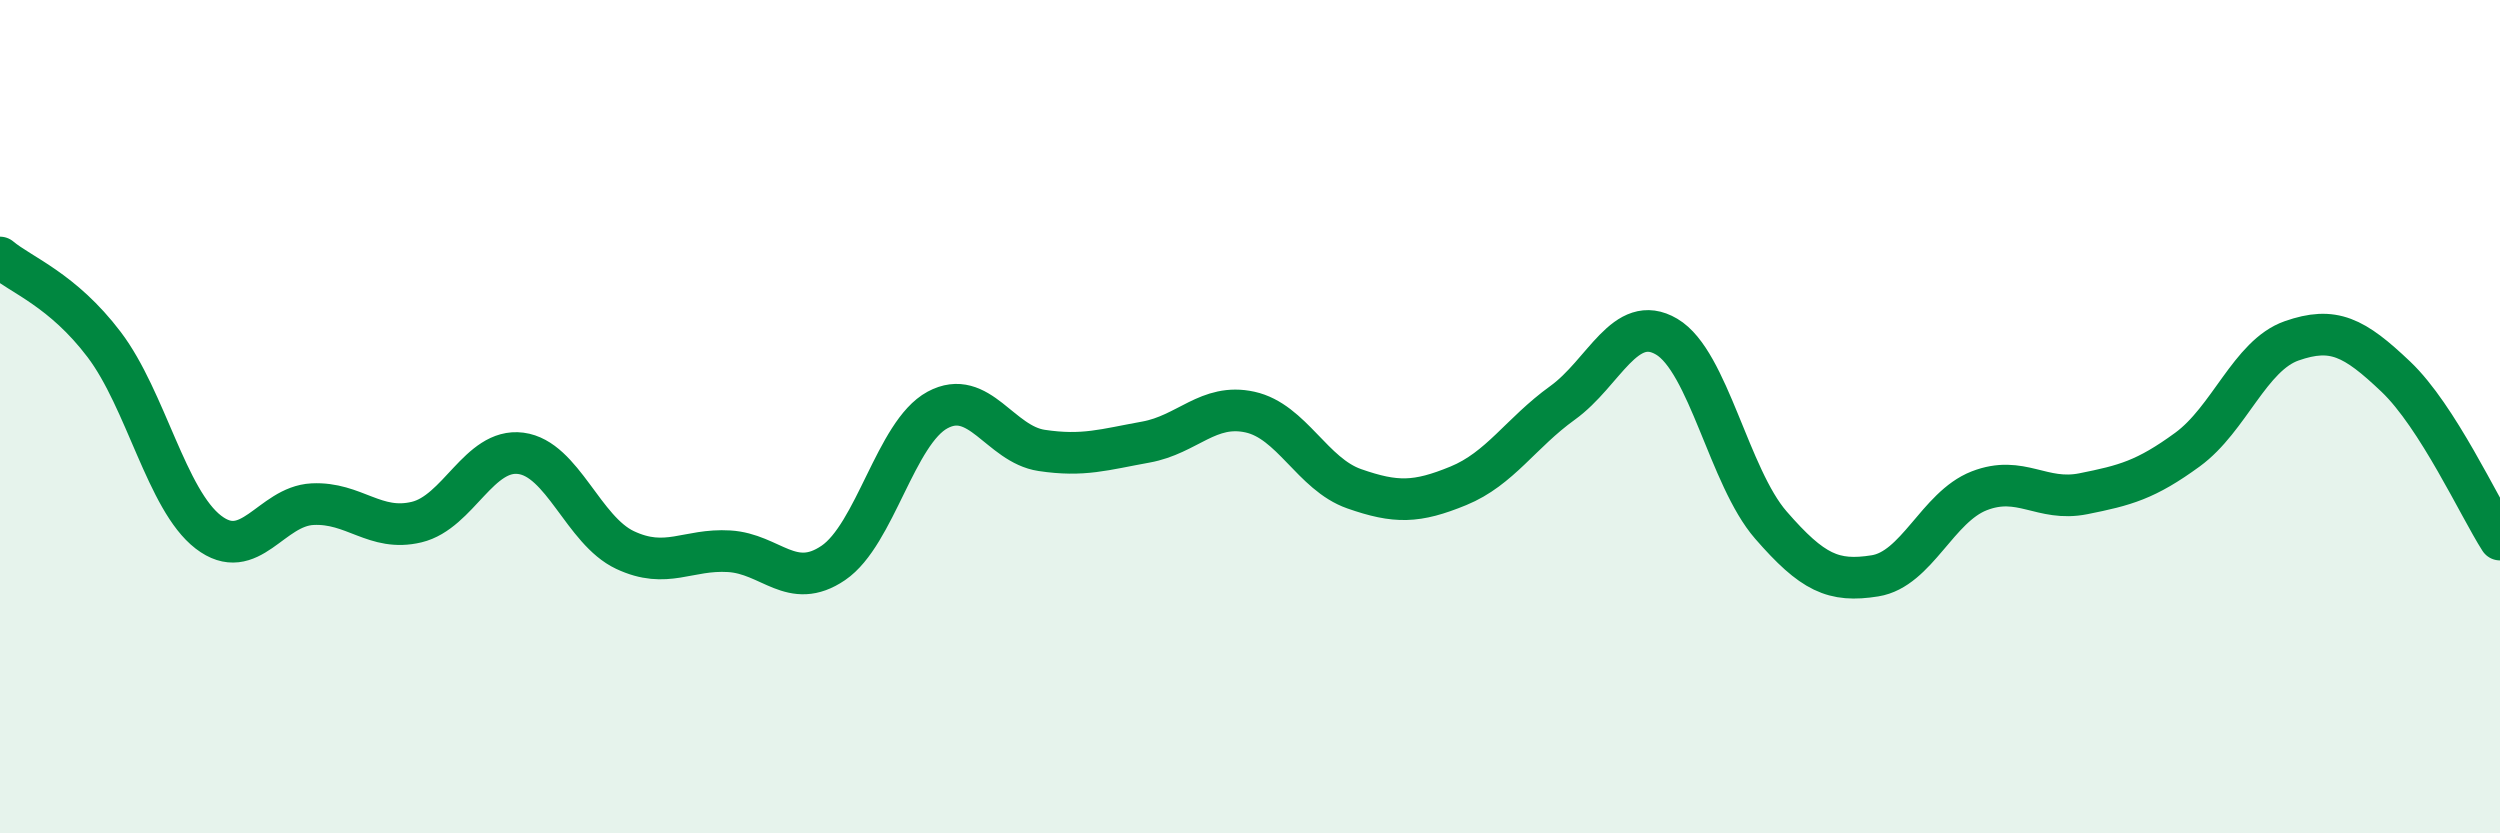 
    <svg width="60" height="20" viewBox="0 0 60 20" xmlns="http://www.w3.org/2000/svg">
      <path
        d="M 0,6.18 C 0.5,6.6 1.5,6.95 2.5,8.27 C 3.5,9.59 4,12 5,12.77 C 6,13.54 6.5,12.15 7.5,12.1 C 8.5,12.05 9,12.77 10,12.53 C 11,12.29 11.5,10.75 12.5,10.88 C 13.5,11.01 14,12.73 15,13.2 C 16,13.67 16.5,13.17 17.5,13.23 C 18.5,13.29 19,14.19 20,13.51 C 21,12.83 21.5,10.38 22.5,9.84 C 23.5,9.3 24,10.66 25,10.81 C 26,10.96 26.5,10.79 27.5,10.61 C 28.5,10.43 29,9.67 30,9.89 C 31,10.11 31.5,11.38 32.5,11.73 C 33.5,12.08 34,12.07 35,11.66 C 36,11.25 36.5,10.39 37.5,9.67 C 38.5,8.95 39,7.49 40,8.08 C 41,8.67 41.5,11.45 42.5,12.6 C 43.5,13.75 44,13.98 45,13.82 C 46,13.66 46.5,12.17 47.5,11.78 C 48.5,11.39 49,12.05 50,11.85 C 51,11.65 51.5,11.52 52.5,10.79 C 53.5,10.06 54,8.53 55,8.18 C 56,7.83 56.5,8.09 57.5,9.04 C 58.5,9.99 59.5,12.17 60,12.95L60 20L0 20Z"
        fill="#008740"
        opacity="0.1"
        stroke-linecap="round"
        stroke-linejoin="round"
      />
      <path
        d="M 0,6.18 C 0.5,6.6 1.5,6.95 2.5,8.27 C 3.5,9.59 4,12 5,12.77 C 6,13.54 6.5,12.15 7.5,12.1 C 8.5,12.05 9,12.77 10,12.53 C 11,12.29 11.5,10.75 12.5,10.88 C 13.5,11.01 14,12.73 15,13.2 C 16,13.67 16.5,13.17 17.5,13.23 C 18.5,13.29 19,14.19 20,13.51 C 21,12.83 21.5,10.38 22.5,9.84 C 23.5,9.3 24,10.66 25,10.81 C 26,10.96 26.5,10.79 27.5,10.61 C 28.5,10.43 29,9.67 30,9.89 C 31,10.11 31.5,11.38 32.5,11.73 C 33.5,12.08 34,12.07 35,11.66 C 36,11.25 36.5,10.39 37.5,9.67 C 38.5,8.95 39,7.49 40,8.08 C 41,8.67 41.5,11.45 42.5,12.6 C 43.5,13.75 44,13.98 45,13.82 C 46,13.66 46.5,12.17 47.5,11.78 C 48.5,11.39 49,12.05 50,11.85 C 51,11.65 51.5,11.52 52.5,10.79 C 53.5,10.06 54,8.53 55,8.18 C 56,7.83 56.5,8.09 57.5,9.04 C 58.5,9.99 59.5,12.17 60,12.95"
        stroke="#008740"
        stroke-width="1"
        fill="none"
        stroke-linecap="round"
        stroke-linejoin="round"
      />
    </svg>
  